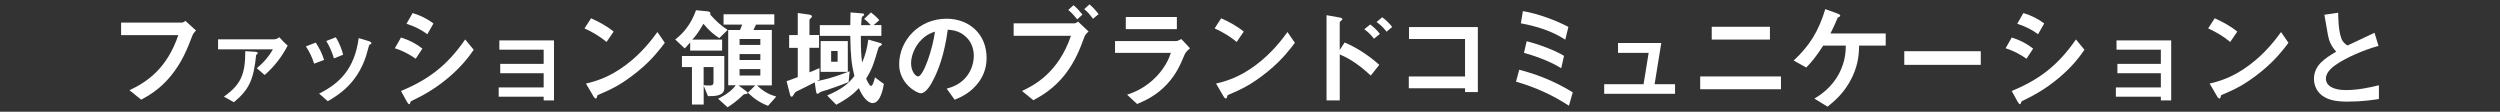 <?xml version="1.0" encoding="UTF-8"?>
<svg id="_レイヤー_1" data-name="レイヤー 1" xmlns="http://www.w3.org/2000/svg" viewBox="0 0 537 24">
  <rect x="0" y="0" width="537" height="24" fill="#333333" stroke="none"/>
  <defs>
    <style>
      .cls-1 {
        fill: #fff;
      }
    </style>
  </defs>
  <path class="cls-1" d="M41.3,7.71c-1.04,2.7-2.15,5.61-4.64,8.64-2.38,2.91-4.94,4.3-6.33,5.06l-2.52-2.03c4-1.87,8.11-4.85,10.49-11.83h-12.29v-2.7h13.05c.28,0,.53-.18.76-.37l2.29,2.08c-.42.39-.62.67-.81,1.15Z"/>
  <path class="cls-1" d="M56.84,16.1l-1.69-1.46c1.55-1.22,2.77-2.75,3.47-4.04h-11.78v-2.15h11.9c.49,0,.88-.14,1.25-.46.72.81,1.5,1.59,1.8,1.78-1.02,2.08-2.84,4.55-4.94,6.33ZM55.02,11.8c-.53,5.27-1.48,7.42-4.78,10.16l-2.15-1.2c3.58-2.54,4.6-4.69,4.6-9.77l2.24.14c.23.02.44.12.44.25,0,.18-.19.3-.35.42Z"/>
  <path class="cls-1" d="M67.47,13.68c-.39-1.32-.99-2.54-1.76-3.72l2.12-.81c.79,1.22,1.39,2.43,1.78,3.72l-2.15.81ZM79.48,9.54c-.21.12-.23.21-.46,1.11-1.73,7.09-6.4,9.79-8.62,11.09l-1.85-1.64c4.48-2.22,7.62-5.38,8.5-11.92l2.26.69c.3.09.46.25.46.42,0,.14-.05.16-.3.25ZM71.72,12.54c-.39-1.39-.92-2.56-1.64-3.74l2.06-.79c.85,1.36,1.32,2.79,1.57,3.74l-1.99.79Z"/>
  <path class="cls-1" d="M89.29,12.61c-1.09-.74-2.52-1.64-4.48-2.24l1.32-2.31c1.73.53,3.21,1.29,4.6,2.38l-1.43,2.17ZM96.27,16.72c-3.17,2.66-5.82,3.97-7.92,4.99-.09.05-.14.12-.19.25-.09.32-.14.42-.23.42-.23,0-.48-.44-.58-.62l-1.22-2.22c5.82-2.4,9.91-5.43,13.79-11.07l1.83,2.22c-.88,1.27-2.43,3.47-5.48,6.03ZM91.79,7.35c-1.36-1.02-2.84-1.73-4.48-2.24l1.32-2.31c1.76.53,3.21,1.29,4.48,2.24l-1.32,2.31Z"/>
  <path class="cls-1" d="M116.78,21.58v-.81h-9.66v-1.99h9.66v-3.05h-9.33v-2.01h9.33v-3.05h-9.52v-1.99h11.74v12.89h-2.22Z"/>
  <path class="cls-1" d="M130.29,9.01c-1.32-1.09-2.89-2.08-4.74-2.91l1.41-2.17c1.52.67,3.4,1.66,4.85,2.86l-1.52,2.22ZM137.06,15.29c-3.65,2.96-5.84,3.93-8.71,5.15-.12.32-.16.72-.35.72-.14,0-.35-.14-.51-.44l-1.62-2.77c1.85-.44,4.87-1.22,8.57-4,3.53-2.63,5.75-5.68,6.77-7.07l1.59,2.31c-.9,1.2-2.7,3.63-5.75,6.1Z"/>
  <path class="cls-1" d="M154.49,8.18c-1.13-.72-2.13-1.55-3.4-3.07-1.02,1.83-1.76,2.73-2.38,3.4h6.4v2.36h-6.86v-1.76c-.76.9-.97,1.09-1.18,1.29l-2.03-1.92c1.55-1.22,3.3-3,4.46-6.28l2.43.23c.21.02.67.09.67.46,0,.09-.05.16-.07.21,1.22,1.41,2.31,2.36,3.77,3.33l-1.8,1.76ZM152.07,20.65l-.92-2.24v4.04h-2.52v-8.04h-2.15v-2.38h9.1v6.91c0,1.73-2.19,1.73-3.51,1.71ZM153.27,14.41h-2.13v3.88c.3.05.51.07,1.22.07.46,0,.9,0,.9-.69v-3.26ZM164.98,22.73c-1.76-.67-3.03-1.55-4.34-2.82l1.59-1.57h-3.6l1.69,1.27c.07.05.28.23.28.39,0,.14-.18.14-.37.18-.05.02-.39.05-.46.09-1.62,1.57-2.7,2.26-3.49,2.77l-2.03-1.83c1.78-.9,2.96-1.78,3.79-2.89h-1.62V6.44h2.54c.28-.65.28-.67.46-1.15h-4v-2.22h10.9v2.22h-3.93s-.46.97-.55,1.15h3.95v11.9h-3.19c1.48,1.41,2.73,2.01,4.14,2.4l-1.76,1.99ZM163.32,8.38h-4.46v1.27h4.46v-1.27ZM163.32,11.62h-4.46v1.27h4.46v-1.27ZM163.32,14.83h-4.46v1.39h4.46v-1.39Z"/>
  <path class="cls-1" d="M182.3,17.63c-2.1.85-4.46,1.62-4.83,1.73-1.09.32-1.2.37-1.41.53-.3.23-.32.25-.46.25-.21,0-.28-.25-.3-.42l-.3-2.03c-1.83.95-2.4,1.2-3.7,1.85-.44.21-.53.28-.79.74-.21.37-.3.49-.46.49-.23,0-.32-.28-.35-.42l-.74-2.91c.55-.19.83-.28,2.4-.88v-6.28h-1.85v-2.75h1.85V2.79l2.49.35c.09.02.55.09.55.39,0,.14-.05.18-.14.28-.35.35-.39.37-.39.48v3.23h2.06v2.75h-2.06v5.27c.6-.23,1.13-.46,2.15-.92v2.52c-.25.14-.32.16-.58.3,1.59-.32,3.44-.72,7.07-2.13l-.23,2.31ZM187.48,22.15c-.51,0-1.76-.35-3-3.21-1.06,1.11-2.19,2.13-4.85,3.56l-1.96-1.99c3.23-1.39,4.6-2.54,5.85-4.18-.6-2.43-.83-4.41-.88-8.62h-6.54v-2.31h6.54c.02-.79.05-2.7.05-2.73l2.54.21c.12,0,.39.05.39.23,0,.14-.12.23-.14.25-.18.16-.32.25-.35.35-.07.16-.14,1.41-.16,1.69h2.06c-.44-.53-.79-.85-1.41-1.34l1.46-1.39c.44.32,1.13.9,1.8,1.66l-1.22,1.06h1.66v2.31h-4.41c0,2.98.05,4.04.28,5.75.76-1.83,1.06-3.1,1.32-4.94l2.45.69c.42.12.46.23.46.32,0,.16-.05.19-.39.39-.21.12-.3.23-.37.44-.95,3.26-1.25,4.32-2.61,6.54.18.39.67,1.57,1.06,1.57.37,0,.69-1.25.83-1.83l1.92,1.41c-.16.97-.76,4.09-2.36,4.09ZM176.27,15.43v-6.61h5.84v6.61h-5.84ZM179.92,10.95h-1.39v2.31h1.39v-2.31Z"/>
  <path class="cls-1" d="M210.44,17.35c-1.73,2.56-4.13,3.56-5.38,4.07l-1.71-2.38c1.04-.3,2.75-.79,4.16-2.47,1.41-1.66,1.66-3.58,1.66-4.6,0-1.27-.37-2.82-1.66-4.04-1.46-1.39-3.07-1.48-3.93-1.55-.74,5.5-2.1,8.73-2.86,10.28-.69,1.43-1.76,3.37-2.96,3.37-.83,0-4.62-2.08-4.62-6.21,0-5.13,4.23-9.8,10.19-9.8,4.81,0,8.59,3.26,8.59,8.41,0,2.03-.62,3.65-1.48,4.92ZM198.01,8.45c-1.64,1.57-2.31,3.72-2.31,5.13,0,1.87,1.06,2.84,1.48,2.84,1.2,0,3.19-6.03,3.65-9.63-.67.23-1.71.58-2.82,1.66Z"/>
  <path class="cls-1" d="M232.93,7.92c-.88,2.38-1.92,5.22-4.2,8.13-2.47,3.12-5.15,4.6-6.77,5.48l-2.43-1.99c2.56-1.2,7.81-3.88,10.51-11.85h-12.31v-2.68h13.08c.25,0,.48-.19.76-.37l2.26,2.13c-.37.32-.72.67-.9,1.15ZM231.38,4.16c-.35-.44-1.06-1.34-1.92-2.03l1.13-1.02c.83.67,1.64,1.66,1.92,2.03l-1.13,1.02ZM234.78,4.04c-.55-.76-1.13-1.48-1.89-2.08l1.13-1.02c.81.65,1.52,1.52,1.96,2.1l-1.2.99Z"/>
  <path class="cls-1" d="M254.48,11.67c-.88,2.08-1.73,4.18-3.81,6.42-2.36,2.54-4.9,3.6-6.42,4.25l-2.15-1.99c1.39-.48,3.97-1.41,6.47-4.09,1.94-2.1,2.61-3.97,2.93-4.9h-11.99v-2.54h13.1c.37,0,.85-.28,1.13-.44l1.87,1.99c-.81.65-1.06,1.16-1.13,1.29ZM241.82,6.26v-2.61h10.97v2.61h-10.97Z"/>
  <path class="cls-1" d="M265.64,9.01c-1.32-1.09-2.89-2.08-4.74-2.91l1.41-2.17c1.52.67,3.4,1.66,4.85,2.86l-1.52,2.22ZM272.4,15.29c-3.65,2.96-5.84,3.93-8.71,5.15-.12.32-.16.72-.35.72-.14,0-.35-.14-.51-.44l-1.62-2.77c1.85-.44,4.87-1.22,8.57-4,3.53-2.63,5.75-5.68,6.77-7.07l1.59,2.31c-.9,1.2-2.7,3.63-5.75,6.1Z"/>
  <path class="cls-1" d="M294.46,16.24c-1.99-1.85-4.18-3.51-6.68-4.55v9.87h-2.84V3.26l2.86.51s.55.09.55.37c0,.14-.58.51-.58.62v5.98l1.06-1.62c3.1,1.34,5.48,3.07,7.44,4.81l-1.83,2.31ZM295.13,8.31c-.65-.85-1.34-1.5-2.08-2.03l1.27-1.02c.74.53,1.43,1.18,2.08,2.03l-1.27,1.02ZM297.84,6.81c-.62-.81-1.34-1.52-2.15-2.08l1.2-1.02c.83.58,1.52,1.27,2.15,2.08l-1.2,1.02Z"/>
  <path class="cls-1" d="M314.69,19.77v-.81h-12.08v-2.54h12.08v-8.04h-12.04v-2.56h14.79v13.95h-2.75Z"/>
  <path class="cls-1" d="M337.01,22.71c-3.44-2.24-7.07-3.93-11.37-5.17l.69-2.56c5.38,1.41,8.82,3.23,11.5,4.85l-.83,2.89ZM336.22,8.52c-2.86-1.87-6.19-2.89-9.54-3.51l.44-2.63c3.51.62,7.23,2.06,9.77,3.4l-.67,2.75ZM335.34,14.65c-2.7-1.69-6.24-2.82-7.99-3.3l.58-2.49c2.54.62,6.24,2.01,8.02,3.14l-.6,2.66Z"/>
  <path class="cls-1" d="M344.58,20.14v-2.06h8.46l1.09-6.72h-6.58v-2.12h9.29l-1.43,8.85h4.39v2.06h-15.2Z"/>
  <path class="cls-1" d="M365.2,19.17v-2.75h17.35v2.75h-17.35ZM367.68,8.5v-2.75h12.5v2.75h-12.5Z"/>
  <path class="cls-1" d="M399.34,9.79c-.05,1.46-.07,3.74-1.43,6.65-1.64,3.53-4.09,5.45-5.36,6.47l-2.82-1.73c1.18-.72,3.74-2.29,5.41-5.59,1.25-2.5,1.32-4.55,1.34-5.8h-4.85c-1.66,2.59-2.59,3.6-3.65,4.71l-2.7-1.5c3.42-3.17,5.36-6.31,6.79-11.04l2.63.95c.14.05.58.21.58.46,0,.16-.07.21-.3.28-.23.12-.25.14-.37.44-.37.9-.65,1.55-1.43,3.1h11.87v2.61h-5.71Z"/>
  <path class="cls-1" d="M409.04,13.93v-2.93h16.43v2.93h-16.43Z"/>
  <path class="cls-1" d="M435.28,12.61c-1.09-.74-2.52-1.64-4.48-2.24l1.32-2.31c1.73.53,3.21,1.29,4.6,2.38l-1.43,2.17ZM442.26,16.72c-3.17,2.66-5.82,3.97-7.92,4.99-.09.05-.14.12-.19.25-.09.32-.14.42-.23.42-.23,0-.48-.44-.58-.62l-1.22-2.22c5.82-2.4,9.91-5.43,13.79-11.07l1.83,2.22c-.88,1.27-2.43,3.47-5.48,6.03ZM437.78,7.35c-1.36-1.02-2.84-1.73-4.48-2.24l1.32-2.31c1.76.53,3.21,1.29,4.48,2.24l-1.32,2.31Z"/>
  <path class="cls-1" d="M464.15,21.58v-.81h-9.66v-1.99h9.66v-3.05h-9.33v-2.01h9.33v-3.05h-9.52v-1.99h11.74v12.89h-2.22Z"/>
  <path class="cls-1" d="M479.05,9.01c-1.32-1.09-2.89-2.08-4.74-2.91l1.41-2.17c1.52.67,3.4,1.66,4.85,2.86l-1.52,2.22ZM485.82,15.29c-3.65,2.96-5.84,3.93-8.71,5.15-.12.32-.16.72-.35.72-.14,0-.35-.14-.51-.44l-1.62-2.77c1.85-.44,4.87-1.22,8.57-4,3.53-2.63,5.75-5.68,6.77-7.07l1.59,2.31c-.9,1.2-2.7,3.63-5.75,6.1Z"/>
  <path class="cls-1" d="M504.48,21.83c-2.73,0-3.93-.32-5.08-.92-1.66-.88-2.36-2.5-2.36-3.95,0-2.89,2.24-4.37,4.78-5.87-.65-.69-1.09-1.43-1.36-2.08-.32-.76-.44-1.43-1.18-5.84l2.96-.44c.02,1.29.05,3.74.67,5.47.32.88.81,1.25,1.34,1.57,2.66-1.25,2.96-1.39,5.8-2.73l.85,2.82c-3.65.99-7.07,2.7-8.55,3.65-1.04.65-2.75,1.83-2.75,3.37,0,1.66,1.82,2.47,4.25,2.47s4.81-.46,7.14-1.04v2.96c-1.39.21-3.63.55-6.51.55Z"/>
</svg>